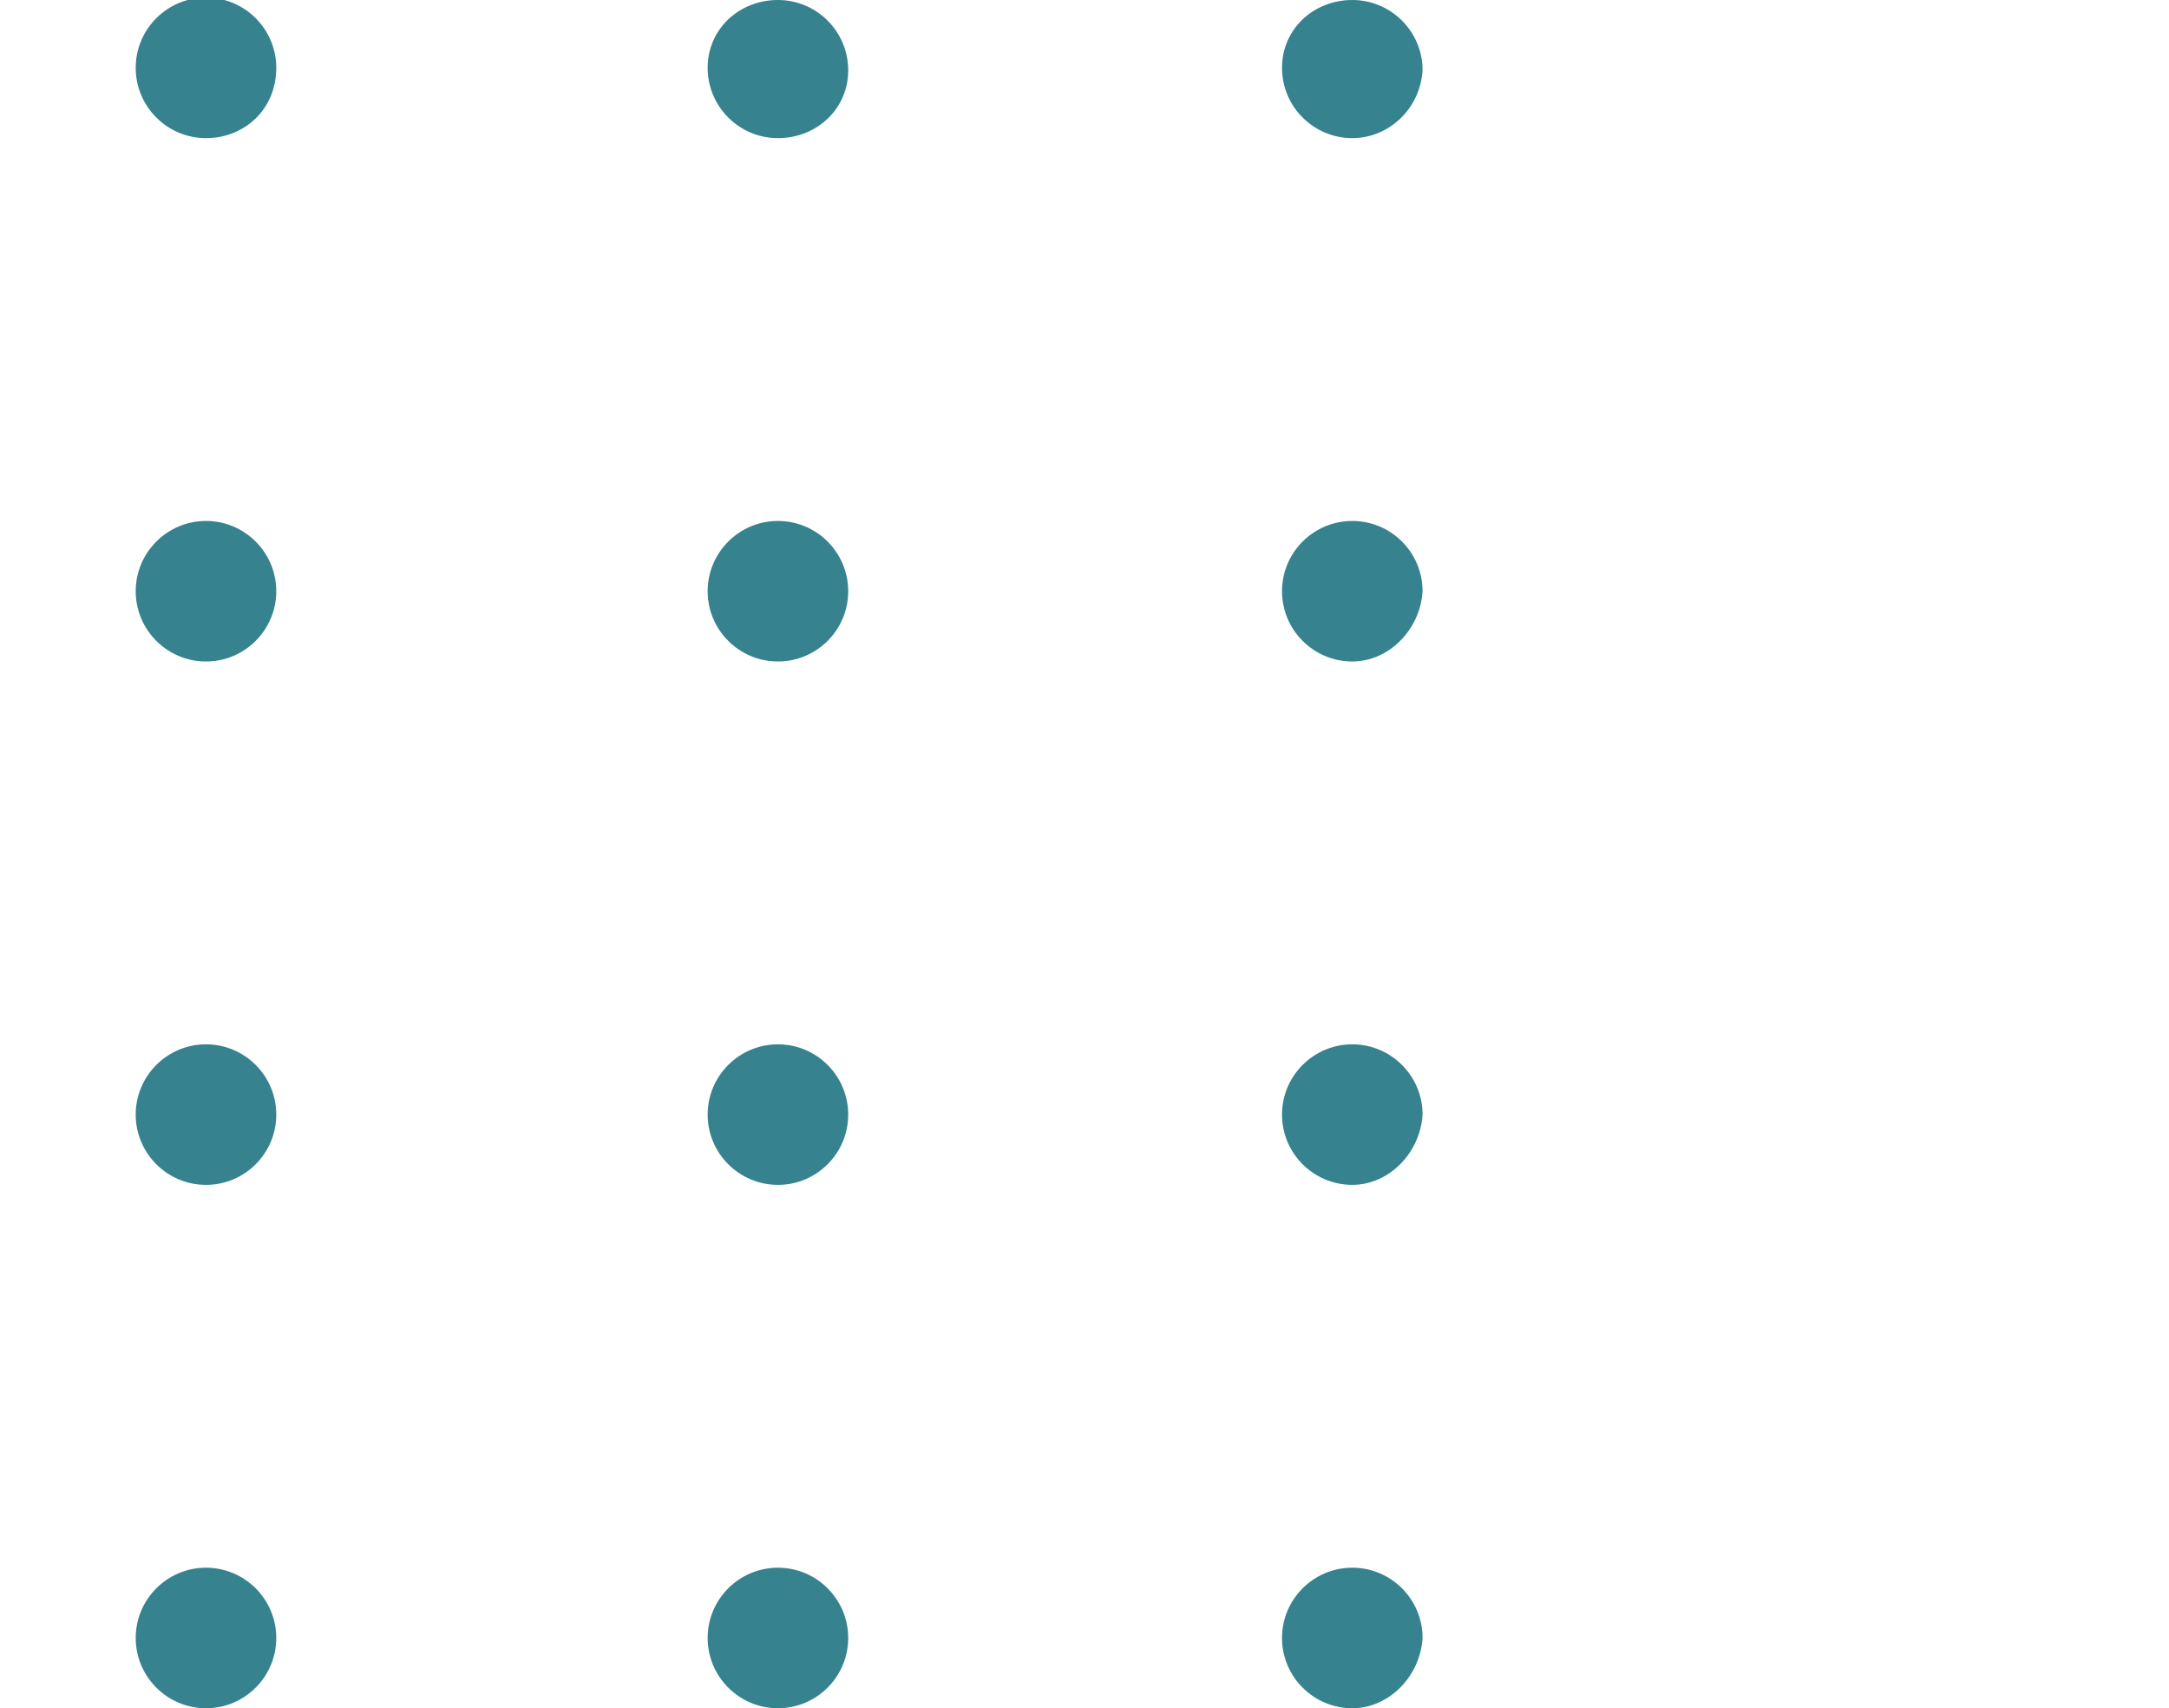 <svg xmlns="http://www.w3.org/2000/svg" xmlns:xlink="http://www.w3.org/1999/xlink" id="Calque_1" x="0px" y="0px" viewBox="0 0 89.5 70.5" style="enable-background:new 0 0 89.5 70.5;" xml:space="preserve"> <style type="text/css"> .st0{clip-path:url(#SVGID_00000111871553355293952700000016839036344583916709_);} .st1{fill-rule:evenodd;clip-rule:evenodd;fill:#36828E;} </style> <g> <defs> <rect id="SVGID_1_" width="89.5" height="70.5"></rect> </defs> <clipPath id="SVGID_00000004537811245586964230000010089102119380087939_"> <use xlink:href="#SVGID_1_" style="overflow:visible;"></use> </clipPath> <g id="Groupe_d&#xE9;filant_8" transform="translate(-18)" style="clip-path:url(#SVGID_00000004537811245586964230000010089102119380087939_);"> <path id="Trac&#xE9;_497" class="st1" d="M144.6,48.9c-1.6,0-2.9-1.3-2.9-2.9c0-1.6,1.3-2.9,2.9-2.9c1.6,0,2.9,1.3,2.9,2.9 C147.5,47.6,146.2,48.9,144.6,48.9z M144.6,27.3c-1.6,0-2.9-1.3-2.9-2.9c0-1.6,1.3-2.9,2.9-2.9c1.6,0,2.9,1.3,2.9,2.9 C147.5,26,146.2,27.3,144.6,27.3C144.6,27.3,144.6,27.3,144.6,27.3L144.6,27.3z M144.6,5.7c-1.6,0-2.9-1.3-2.9-2.9 c0-1.6,1.3-2.9,2.9-2.9c1.6,0,2.9,1.3,2.9,2.9C147.5,4.4,146.2,5.7,144.6,5.7C144.6,5.7,144.6,5.7,144.6,5.7L144.6,5.7z M121,70.5 c-1.6,0-2.9-1.3-2.9-2.9c0-1.6,1.3-2.9,2.9-2.9c1.6,0,2.9,1.3,2.9,2.9C123.9,69.2,122.6,70.5,121,70.5L121,70.5z M121,48.9 c-1.6,0-2.9-1.3-2.9-2.9c0-1.6,1.3-2.9,2.9-2.9c1.6,0,2.9,1.3,2.9,2.9C123.9,47.6,122.6,48.9,121,48.9L121,48.9z M121,27.3 c-1.6,0-2.9-1.3-2.9-2.9c0-1.6,1.3-2.9,2.9-2.9c1.6,0,2.9,1.3,2.9,2.9C123.9,26,122.6,27.3,121,27.3C121,27.3,121,27.3,121,27.3z M121,5.7c-1.6,0-2.9-1.3-2.9-2.9c0-1.6,1.3-2.9,2.9-2.9c1.6,0,2.9,1.3,2.9,2.9C123.9,4.5,122.6,5.7,121,5.7 C121,5.7,121,5.7,121,5.7z M97.4,70.5c-1.6,0-2.9-1.3-2.9-2.9c0-1.6,1.3-2.9,2.9-2.9c1.6,0,2.9,1.3,2.9,2.9 C100.2,69.2,99,70.5,97.4,70.5L97.4,70.5z M97.4,48.9c-1.6,0-2.9-1.3-2.9-2.9c0-1.6,1.3-2.9,2.9-2.9c1.6,0,2.9,1.3,2.9,2.9 C100.2,47.6,99,48.9,97.4,48.9L97.4,48.9z M97.4,27.3c-1.6,0-2.9-1.3-2.9-2.9c0-1.6,1.3-2.9,2.9-2.9c1.6,0,2.9,1.3,2.9,2.9 C100.2,26,99,27.3,97.4,27.3C97.4,27.3,97.4,27.3,97.4,27.3z M97.4,5.7c-1.6,0-2.9-1.3-2.9-2.9c0-1.6,1.3-2.9,2.9-2.9 c1.6,0,2.9,1.3,2.9,2.9C100.2,4.5,99,5.7,97.4,5.7C97.4,5.7,97.4,5.7,97.4,5.7z M73.8,70.5c-1.6,0-2.9-1.3-2.9-2.9 c0-1.6,1.3-2.9,2.9-2.9c1.6,0,2.9,1.3,2.9,2.9C76.6,69.2,75.3,70.5,73.8,70.5C73.8,70.5,73.8,70.5,73.8,70.5z M73.8,48.9 c-1.6,0-2.9-1.3-2.9-2.9c0-1.6,1.3-2.9,2.9-2.9c1.6,0,2.9,1.3,2.9,2.9C76.6,47.6,75.3,48.9,73.8,48.9L73.8,48.9z M73.8,27.3 c-1.6,0-2.9-1.3-2.9-2.9s1.3-2.9,2.9-2.9c1.6,0,2.9,1.3,2.9,2.9C76.6,26,75.3,27.3,73.8,27.3C73.8,27.3,73.8,27.3,73.8,27.3z M73.8,5.7c-1.6,0-2.9-1.3-2.9-2.9S72.2,0,73.8,0c1.6,0,2.9,1.3,2.9,2.9C76.6,4.5,75.3,5.7,73.8,5.7C73.8,5.7,73.8,5.7,73.8,5.7z M50.1,70.5c-1.6,0-2.9-1.3-2.9-2.9s1.3-2.9,2.9-2.9c1.6,0,2.9,1.3,2.9,2.9C53,69.2,51.7,70.5,50.1,70.5z M50.1,48.9 c-1.6,0-2.9-1.3-2.9-2.9c0-1.6,1.3-2.9,2.9-2.9c1.6,0,2.9,1.3,2.9,2.9C53,47.6,51.7,48.9,50.1,48.9L50.1,48.9z M50.1,27.3 c-1.6,0-2.9-1.3-2.9-2.9c0-1.6,1.3-2.9,2.9-2.9c1.6,0,2.9,1.3,2.9,2.9C53,26,51.7,27.3,50.1,27.3C50.1,27.3,50.1,27.3,50.1,27.3z M50.1,5.7c-1.6,0-2.9-1.3-2.9-2.9S48.5,0,50.1,0C51.7,0,53,1.3,53,2.9C53,4.5,51.7,5.7,50.1,5.7z M26.5,70.5 c-1.6,0-2.9-1.3-2.9-2.9c0-1.6,1.3-2.9,2.9-2.9c1.6,0,2.9,1.3,2.9,2.9C29.4,69.2,28.1,70.5,26.5,70.5z M26.5,48.9 c-1.6,0-2.9-1.3-2.9-2.9c0-1.6,1.3-2.9,2.9-2.9c1.6,0,2.9,1.3,2.9,2.9C29.4,47.6,28.1,48.9,26.5,48.9L26.5,48.9z M26.5,27.3 c-1.6,0-2.9-1.3-2.9-2.9c0-1.6,1.3-2.9,2.9-2.9c1.6,0,2.9,1.3,2.9,2.9C29.4,26,28.1,27.3,26.5,27.3C26.5,27.3,26.5,27.3,26.5,27.3 z M26.5,5.7c-1.6,0-2.9-1.3-2.9-2.9c0-1.6,1.3-2.9,2.9-2.9c1.6,0,2.9,1.3,2.9,2.9C29.4,4.5,28.1,5.7,26.5,5.7z M2.9,70.5 c-1.6,0-2.9-1.3-2.9-2.9s1.3-2.9,2.9-2.9c1.6,0,2.9,1.3,2.9,2.9C5.7,69.2,4.5,70.5,2.9,70.5C2.9,70.5,2.9,70.5,2.9,70.5z M2.9,48.9C1.3,48.9,0,47.6,0,46c0-1.6,1.3-2.9,2.9-2.9c1.6,0,2.9,1.3,2.9,2.9C5.7,47.6,4.5,48.9,2.9,48.9L2.9,48.9z M2.9,27.3 C1.3,27.3,0,26,0,24.5s1.3-2.9,2.9-2.9c1.6,0,2.9,1.3,2.9,2.9C5.7,26,4.5,27.3,2.9,27.3C2.9,27.3,2.9,27.3,2.9,27.3z M2.9,5.7 C1.3,5.7,0,4.4,0,2.9S1.3,0,2.9,0c1.6,0,2.9,1.3,2.9,2.9C5.7,4.5,4.5,5.7,2.9,5.7C2.9,5.7,2.9,5.7,2.9,5.7z M144.6,64.8 c1.6,0,2.9,1.3,2.9,2.9c0,1.6-1.3,2.9-2.9,2.9c-1.6,0-2.9-1.3-2.9-2.9C141.8,66.1,143,64.8,144.6,64.8 C144.6,64.8,144.6,64.8,144.6,64.8L144.6,64.8z"></path> </g> </g> </svg>